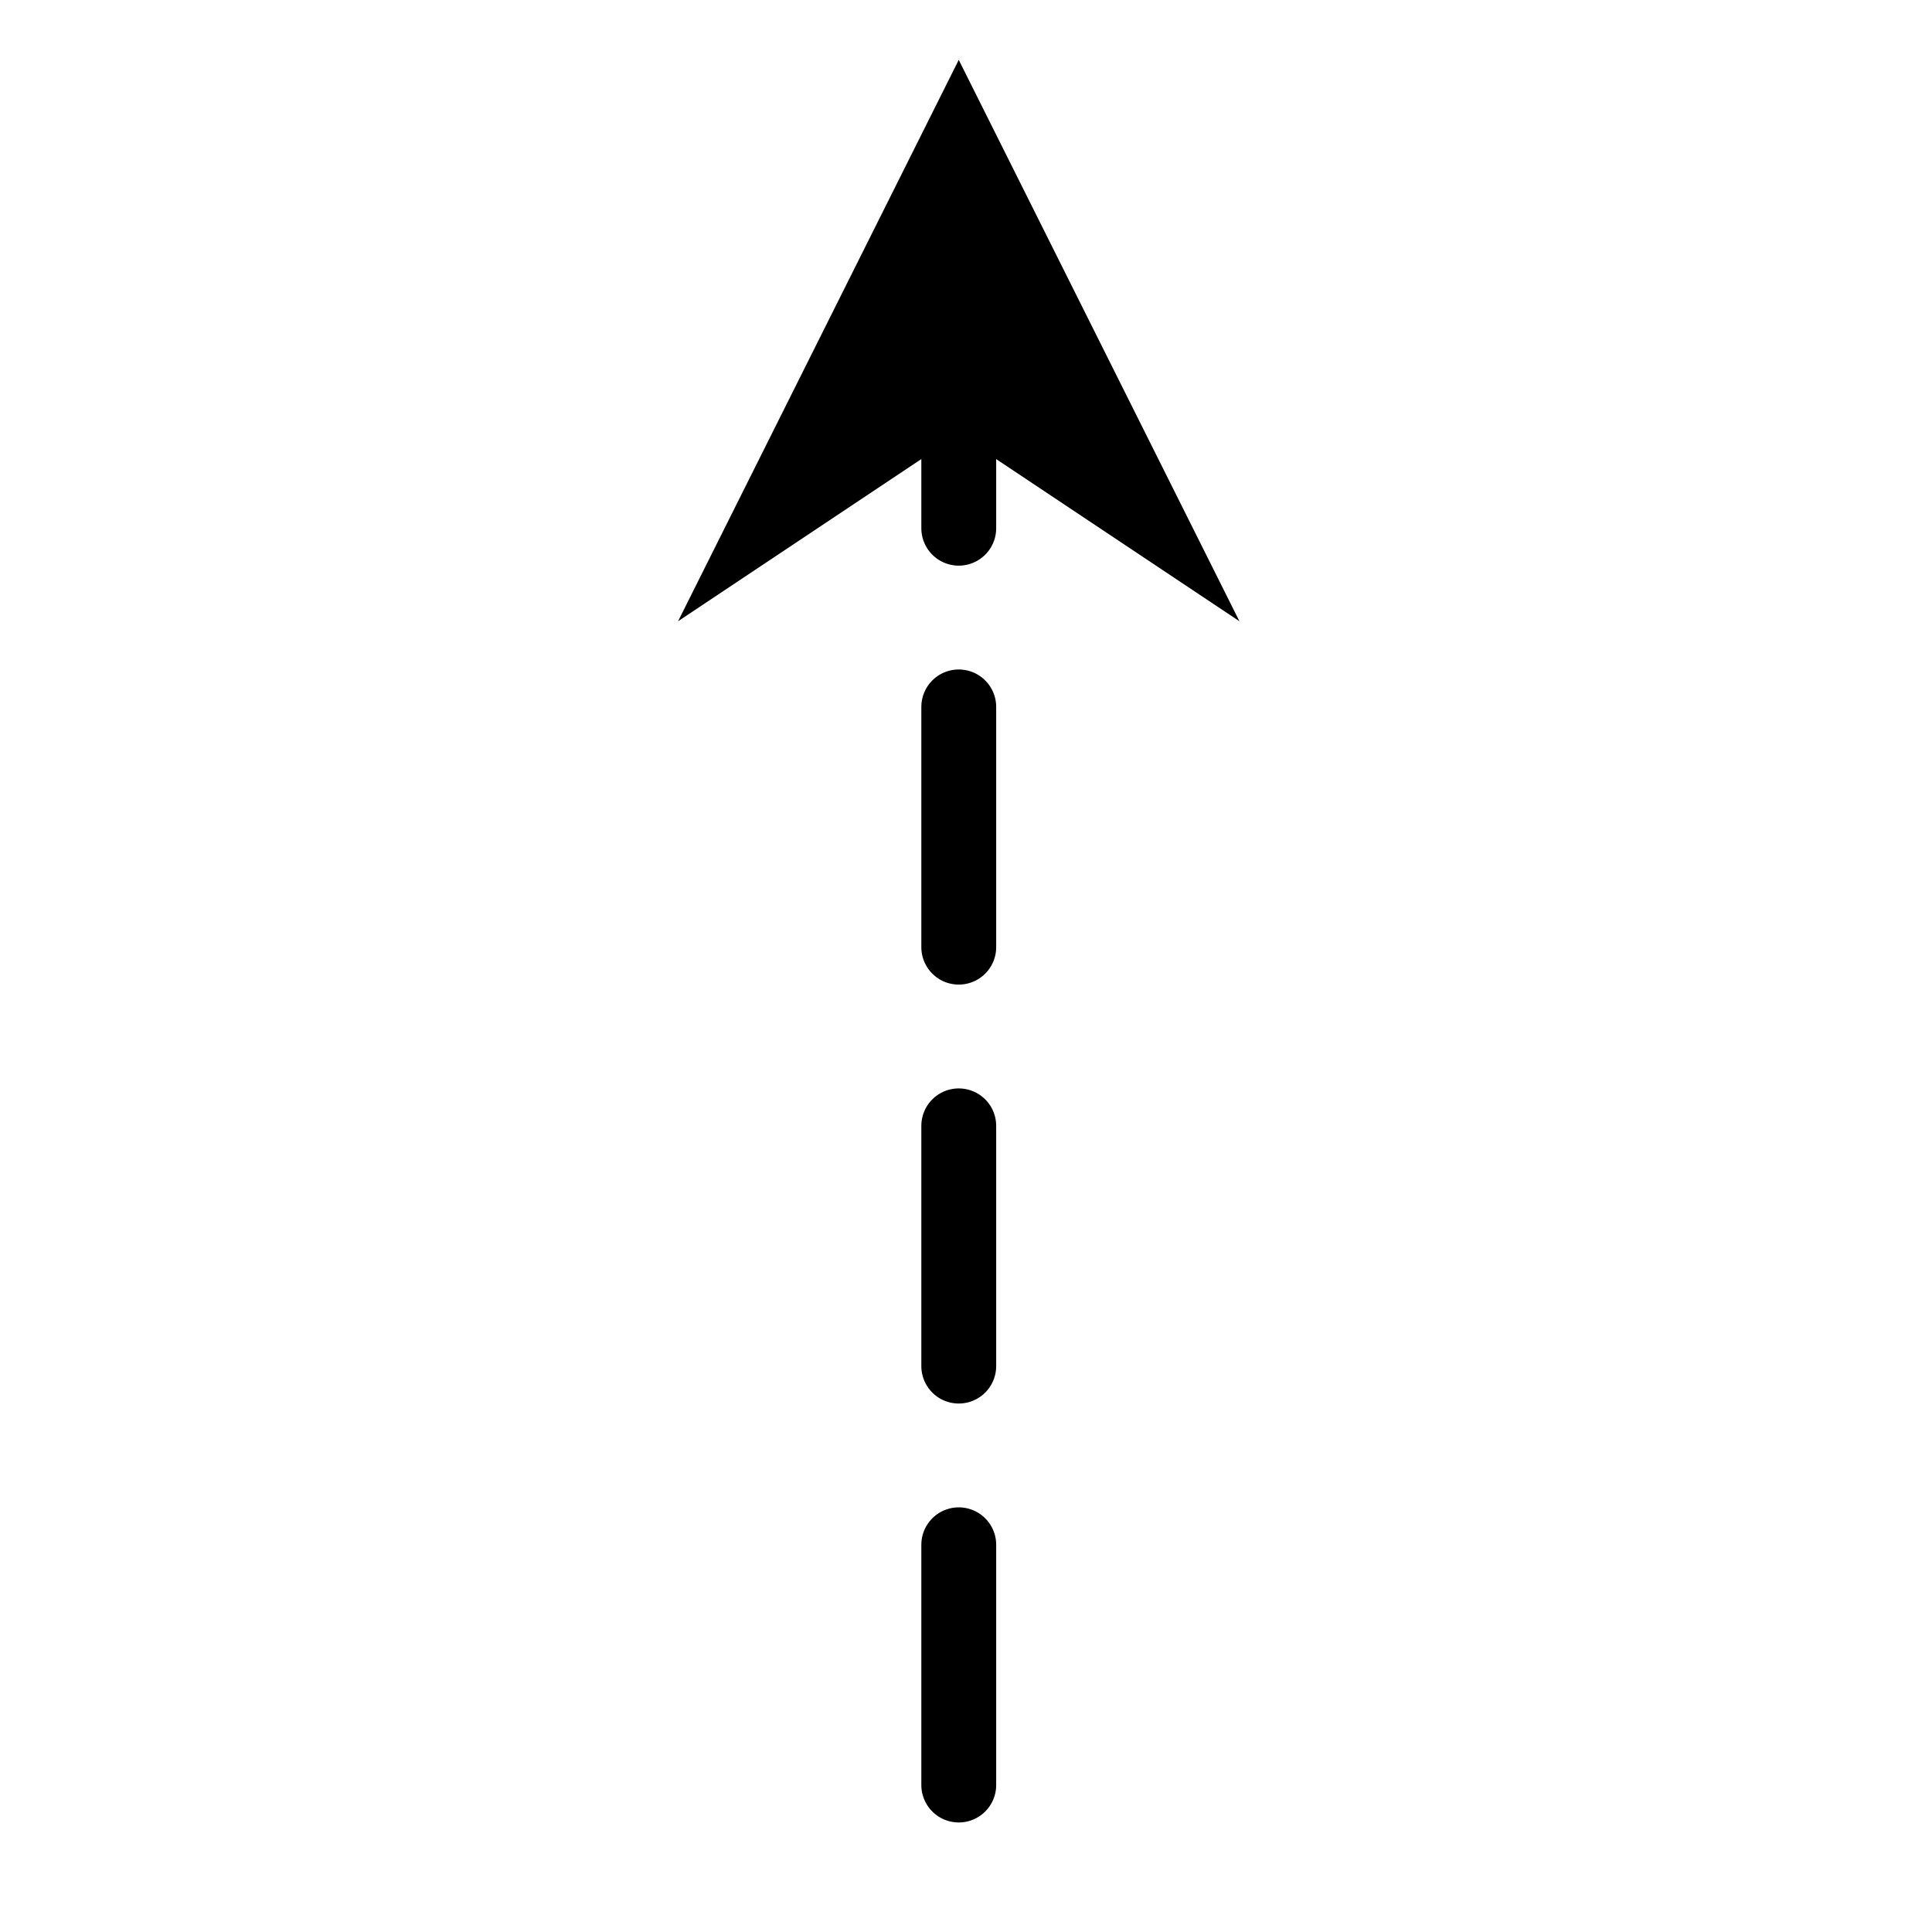 <svg xmlns="http://www.w3.org/2000/svg" version="1.1" xmlns:xlink="http://www.w3.org/1999/xlink" xmlns:svgjs="http://svgjs.dev/svgjs" viewBox="0 0 800 800"><g stroke-width="31" stroke="hsl(222, 74%, 74%)" fill="none" stroke-linecap="round" stroke-linejoin="round" stroke-dasharray="99.5 74" transform="matrix(-0.707,-0.707,0.707,-0.707,397,1005.685)"><line x1="188.5" y1="188.5" x2="611.5" y2="611.5" marker-end="url(#SvgjsMarker4544)"></line></g><defs><marker markerWidth="7.5" markerHeight="7.5" refX="3.75" refY="3.75" viewBox="0 0 7.5 7.5" orient="auto" id="SvgjsMarker4544"><polygon points="0,7.5 2.5,3.75 0,0 7.5,3.75" fill="hsl(222, 74%, 74%)"></polygon></marker></defs></svg>
